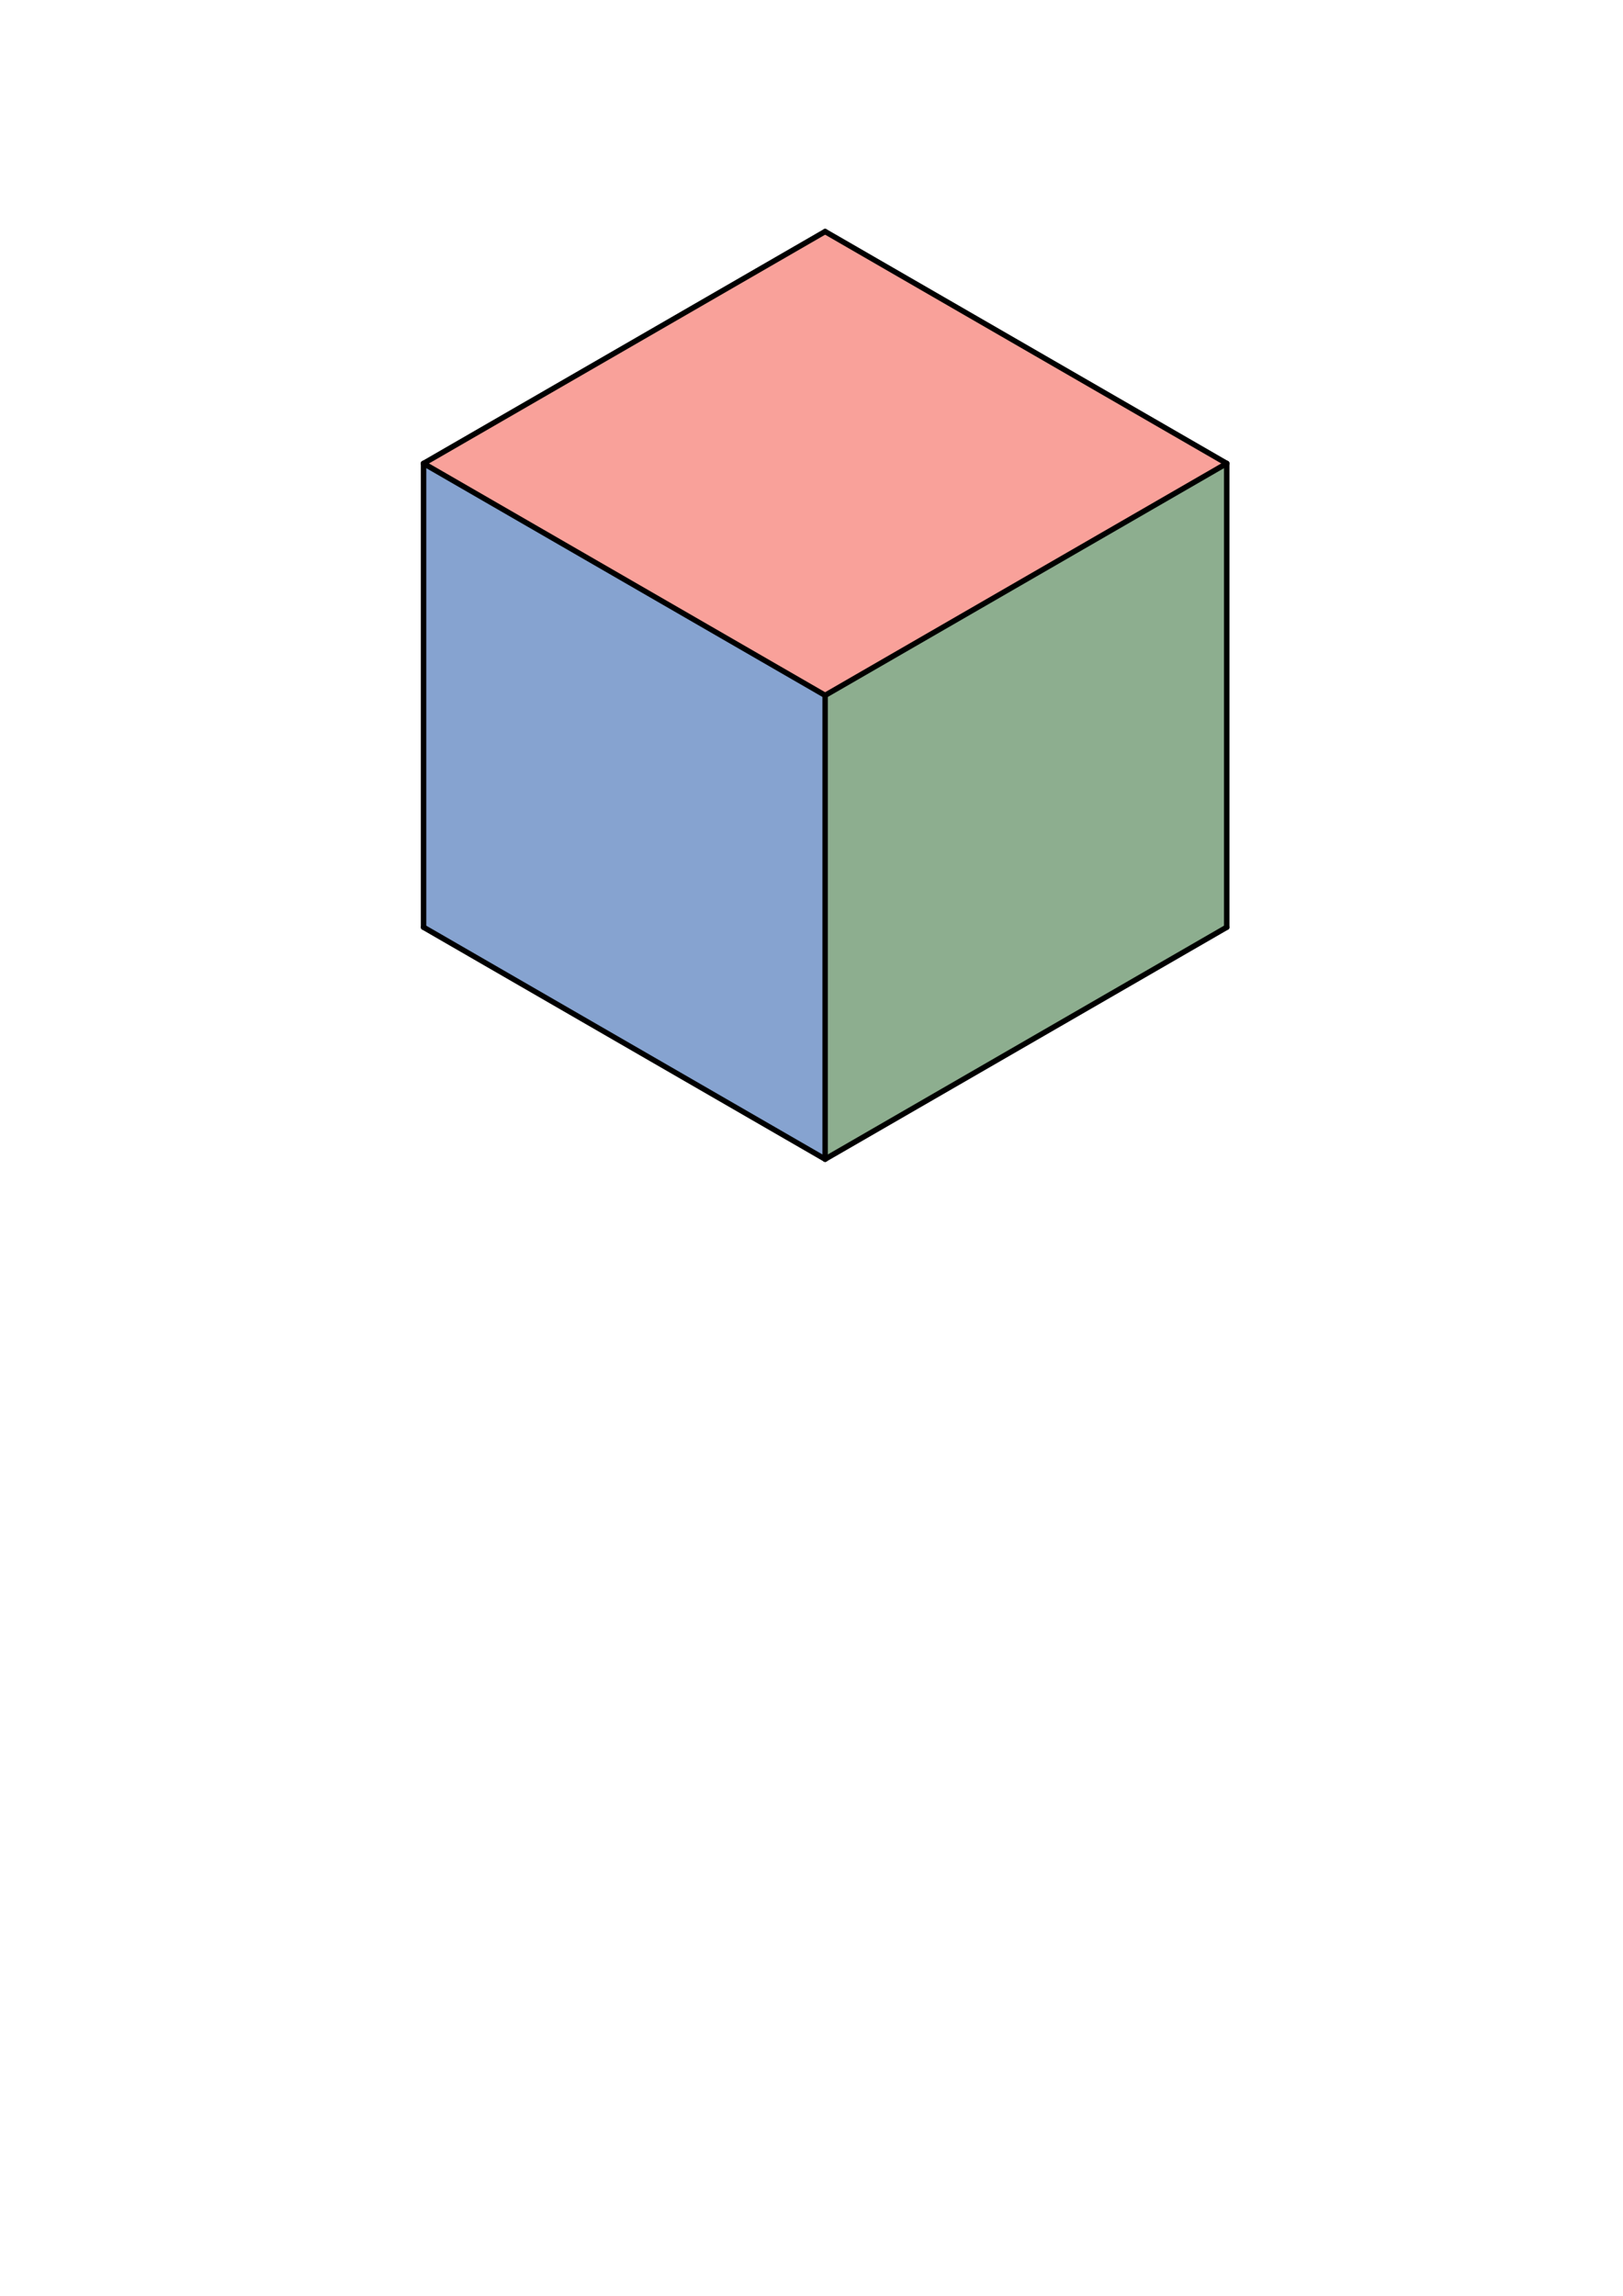 <svg xmlns="http://www.w3.org/2000/svg" class="svg--1it" height="100%" preserveAspectRatio="xMidYMid meet" viewBox="0 0 595.276 841.89" width="100%"><defs><marker id="marker-arrow" markerHeight="16" markerUnits="userSpaceOnUse" markerWidth="24" orient="auto-start-reverse" refX="24" refY="4" viewBox="0 0 24 8"><path d="M 0 0 L 24 4 L 0 8 z" stroke="inherit"></path></marker></defs><g class="aux-layer--1FB"></g><g class="main-layer--3Vd"><g class="element--2qn"><g fill="#1B5E20" opacity="0.5"><path d="M 302.639 425.068 L 449.931 340.029 L 449.931 169.95 L 302.639 254.99 L 302.639 254.99 L 302.639 254.99 L 302.639 254.99 L 302.639 254.99 L 302.639 254.99 L 302.639 254.99 L 302.639 425.068 Z" stroke="none"></path></g></g><g class="element--2qn"><g fill="#0D47A1" opacity="0.5"><path d="M 302.639 425.068 L 302.639 254.99 L 155.346 169.95 L 155.346 340.029 L 302.639 425.068 Z" stroke="none"></path></g></g><g class="element--2qn"><g fill="#F44336" opacity="0.5"><path d="M 449.931 169.95 L 302.639 84.911 L 155.346 169.95 L 302.639 254.99 L 449.931 169.95 Z" stroke="none"></path></g></g><g class="element--2qn"><line stroke="#000000" stroke-dasharray="none" stroke-linecap="round" stroke-width="2" x1="302.639" x2="449.931" y1="254.99" y2="169.95"></line></g><g class="element--2qn"><line stroke="#000000" stroke-dasharray="none" stroke-linecap="round" stroke-width="2" x1="302.639" x2="155.346" y1="254.99" y2="169.95"></line></g><g class="element--2qn"><line stroke="#000000" stroke-dasharray="none" stroke-linecap="round" stroke-width="2" x1="449.931" x2="302.639" y1="169.95" y2="84.911"></line></g><g class="element--2qn"><line stroke="#000000" stroke-dasharray="none" stroke-linecap="round" stroke-width="2" x1="155.346" x2="302.639" y1="169.95" y2="84.911"></line></g><g class="element--2qn"><line stroke="#000000" stroke-dasharray="none" stroke-linecap="round" stroke-width="2" x1="155.346" x2="155.346" y1="169.95" y2="340.029"></line></g><g class="element--2qn"><line stroke="#000000" stroke-dasharray="none" stroke-linecap="round" stroke-width="2" x1="302.639" x2="302.639" y1="254.99" y2="425.068"></line></g><g class="element--2qn"><line stroke="#000000" stroke-dasharray="none" stroke-linecap="round" stroke-width="2" x1="449.931" x2="449.931" y1="169.95" y2="340.029"></line></g><g class="element--2qn"><line stroke="#000000" stroke-dasharray="none" stroke-linecap="round" stroke-width="2" x1="449.931" x2="302.639" y1="340.029" y2="425.068"></line></g><g class="element--2qn"><line stroke="#000000" stroke-dasharray="none" stroke-linecap="round" stroke-width="2" x1="302.639" x2="155.346" y1="425.068" y2="340.029"></line></g></g><g class="snaps-layer--2PT"></g><g class="temp-layer--rAP"></g></svg>